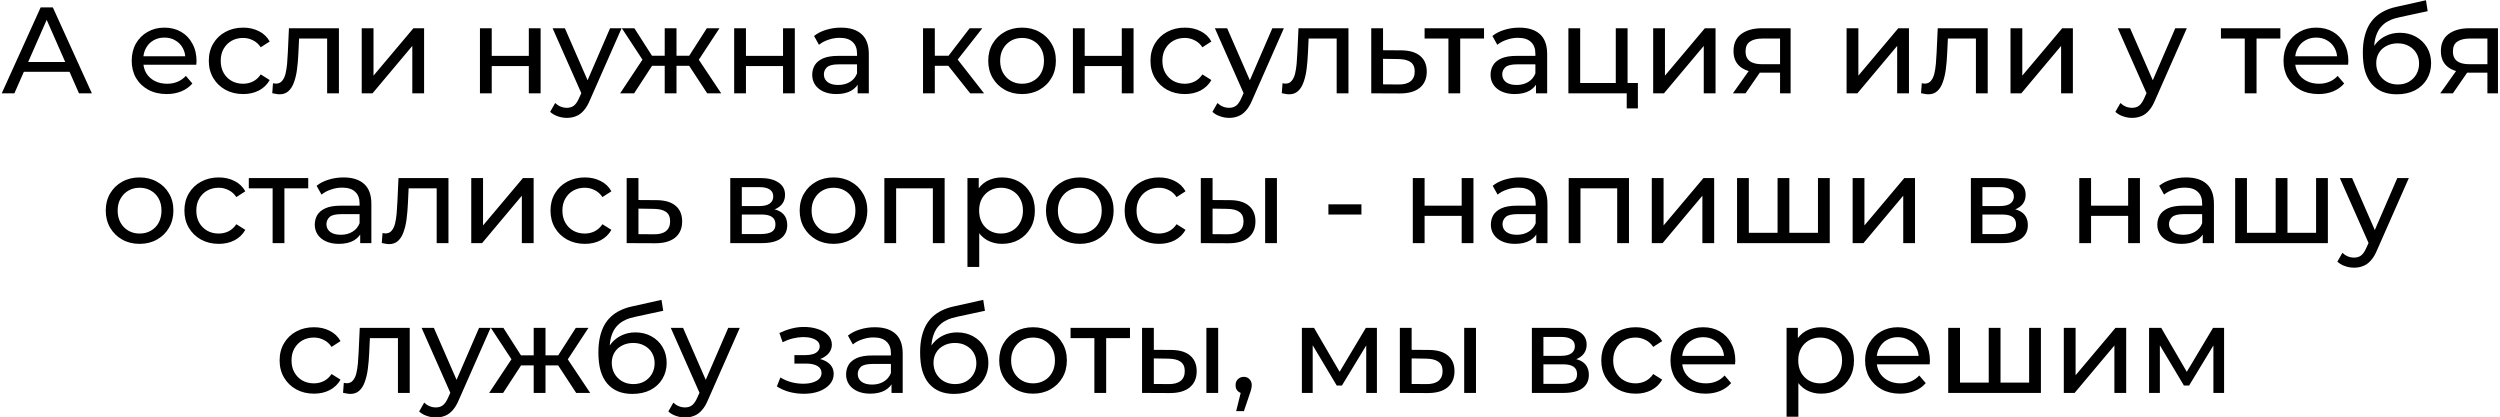 <?xml version="1.0" encoding="UTF-8"?> <svg xmlns="http://www.w3.org/2000/svg" width="1018" height="170" viewBox="0 0 1018 170" fill="none"><path d="M0.711 38L16.561 3H21.511L37.411 38H32.161L18.011 5.8H20.011L5.861 38H0.711ZM7.461 29.25L8.811 25.25H28.511L29.961 29.25H7.461ZM67.88 38.3C65.046 38.3 62.546 37.717 60.38 36.55C58.246 35.383 56.58 33.783 55.38 31.75C54.213 29.717 53.63 27.383 53.63 24.75C53.63 22.117 54.196 19.783 55.33 17.75C56.496 15.717 58.08 14.133 60.08 13C62.113 11.833 64.396 11.25 66.93 11.25C69.496 11.25 71.763 11.817 73.73 12.95C75.696 14.083 77.23 15.683 78.33 17.75C79.463 19.783 80.03 22.167 80.03 24.9C80.03 25.1 80.013 25.333 79.98 25.6C79.98 25.867 79.963 26.117 79.93 26.35H57.38V22.9H77.43L75.48 24.1C75.513 22.4 75.163 20.883 74.43 19.55C73.696 18.217 72.68 17.183 71.38 16.45C70.113 15.683 68.63 15.3 66.93 15.3C65.263 15.3 63.78 15.683 62.48 16.45C61.18 17.183 60.163 18.233 59.43 19.6C58.696 20.933 58.33 22.467 58.33 24.2V25C58.33 26.767 58.73 28.35 59.53 29.75C60.363 31.117 61.513 32.183 62.98 32.95C64.446 33.717 66.13 34.1 68.03 34.1C69.596 34.1 71.013 33.833 72.28 33.3C73.58 32.767 74.713 31.967 75.68 30.9L78.33 34C77.13 35.4 75.63 36.467 73.83 37.2C72.063 37.933 70.08 38.3 67.88 38.3ZM99.026 38.3C96.326 38.3 93.909 37.717 91.776 36.55C89.676 35.383 88.026 33.783 86.826 31.75C85.626 29.717 85.026 27.383 85.026 24.75C85.026 22.117 85.626 19.783 86.826 17.75C88.026 15.717 89.676 14.133 91.776 13C93.909 11.833 96.326 11.25 99.026 11.25C101.426 11.25 103.56 11.733 105.426 12.7C107.326 13.633 108.793 15.033 109.826 16.9L106.176 19.25C105.31 17.95 104.243 17 102.976 16.4C101.743 15.767 100.41 15.45 98.976 15.45C97.243 15.45 95.693 15.833 94.326 16.6C92.96 17.367 91.876 18.45 91.076 19.85C90.276 21.217 89.876 22.85 89.876 24.75C89.876 26.65 90.276 28.3 91.076 29.7C91.876 31.1 92.96 32.183 94.326 32.95C95.693 33.717 97.243 34.1 98.976 34.1C100.41 34.1 101.743 33.8 102.976 33.2C104.243 32.567 105.31 31.6 106.176 30.3L109.826 32.6C108.793 34.433 107.326 35.85 105.426 36.85C103.56 37.817 101.426 38.3 99.026 38.3ZM110.859 37.95L111.159 33.9C111.393 33.933 111.609 33.967 111.809 34C112.009 34.033 112.193 34.05 112.359 34.05C113.426 34.05 114.259 33.683 114.859 32.95C115.493 32.217 115.959 31.25 116.259 30.05C116.559 28.817 116.776 27.433 116.909 25.9C117.043 24.367 117.143 22.833 117.209 21.3L117.659 11.5H138.009V38H133.209V14.3L134.359 15.7H120.759L121.859 14.25L121.509 21.6C121.409 23.933 121.226 26.117 120.959 28.15C120.693 30.183 120.276 31.967 119.709 33.5C119.176 35.033 118.426 36.233 117.459 37.1C116.526 37.967 115.309 38.4 113.809 38.4C113.376 38.4 112.909 38.35 112.409 38.25C111.943 38.183 111.426 38.083 110.859 37.95ZM147.291 38V11.5H152.091V30.8L168.341 11.5H172.691V38H167.891V18.7L151.691 38H147.291ZM195.435 38V11.5H200.235V22.75H215.335V11.5H220.135V38H215.335V26.9H200.235V38H195.435ZM230.818 48C229.552 48 228.318 47.783 227.118 47.35C225.918 46.95 224.885 46.35 224.018 45.55L226.068 41.95C226.735 42.583 227.468 43.067 228.268 43.4C229.068 43.733 229.918 43.9 230.818 43.9C231.985 43.9 232.952 43.6 233.718 43C234.485 42.4 235.202 41.333 235.868 39.8L237.518 36.15L238.018 35.55L248.418 11.5H253.118L240.268 40.65C239.502 42.517 238.635 43.983 237.668 45.05C236.735 46.117 235.702 46.867 234.568 47.3C233.435 47.767 232.185 48 230.818 48ZM237.118 38.85L225.018 11.5H230.018L240.318 35.1L237.118 38.85ZM287.969 38L279.519 25.1L283.469 22.7L293.669 38H287.969ZM274.019 26.8V22.7H282.619V26.8H274.019ZM283.919 25.3L279.369 24.7L287.819 11.5H292.969L283.919 25.3ZM258.219 38H252.519L262.669 22.7L266.619 25.1L258.219 38ZM275.469 38H270.669V11.5H275.469V38ZM272.119 26.8H263.569V22.7H272.119V26.8ZM262.269 25.3L253.219 11.5H258.319L266.769 24.7L262.269 25.3ZM298.951 38V11.5H303.751V22.75H318.851V11.5H323.651V38H318.851V26.9H303.751V38H298.951ZM349.234 38V32.4L348.984 31.35V21.8C348.984 19.767 348.384 18.2 347.184 17.1C346.017 15.967 344.251 15.4 341.884 15.4C340.317 15.4 338.784 15.667 337.284 16.2C335.784 16.7 334.517 17.383 333.484 18.25L331.484 14.65C332.851 13.55 334.484 12.717 336.384 12.15C338.317 11.55 340.334 11.25 342.434 11.25C346.067 11.25 348.867 12.133 350.834 13.9C352.801 15.667 353.784 18.367 353.784 22V38H349.234ZM340.534 38.3C338.567 38.3 336.834 37.967 335.334 37.3C333.867 36.633 332.734 35.717 331.934 34.55C331.134 33.35 330.734 32 330.734 30.5C330.734 29.067 331.067 27.767 331.734 26.6C332.434 25.433 333.551 24.5 335.084 23.8C336.651 23.1 338.751 22.75 341.384 22.75H349.784V26.2H341.584C339.184 26.2 337.567 26.6 336.734 27.4C335.901 28.2 335.484 29.167 335.484 30.3C335.484 31.6 336.001 32.65 337.034 33.45C338.067 34.217 339.501 34.6 341.334 34.6C343.134 34.6 344.701 34.2 346.034 33.4C347.401 32.6 348.384 31.433 348.984 29.9L349.934 33.2C349.301 34.767 348.184 36.017 346.584 36.95C344.984 37.85 342.967 38.3 340.534 38.3ZM395.055 38L384.805 25.1L388.755 22.7L400.705 38H395.055ZM375.855 38V11.5H380.655V38H375.855ZM379.205 26.8V22.7H387.955V26.8H379.205ZM389.155 25.3L384.705 24.7L394.855 11.5H400.005L389.155 25.3ZM416.209 38.3C413.542 38.3 411.176 37.717 409.109 36.55C407.042 35.383 405.409 33.783 404.209 31.75C403.009 29.683 402.409 27.35 402.409 24.75C402.409 22.117 403.009 19.783 404.209 17.75C405.409 15.717 407.042 14.133 409.109 13C411.176 11.833 413.542 11.25 416.209 11.25C418.842 11.25 421.192 11.833 423.259 13C425.359 14.133 426.992 15.717 428.159 17.75C429.359 19.75 429.959 22.083 429.959 24.75C429.959 27.383 429.359 29.717 428.159 31.75C426.992 33.783 425.359 35.383 423.259 36.55C421.192 37.717 418.842 38.3 416.209 38.3ZM416.209 34.1C417.909 34.1 419.426 33.717 420.759 32.95C422.126 32.183 423.192 31.1 423.959 29.7C424.726 28.267 425.109 26.617 425.109 24.75C425.109 22.85 424.726 21.217 423.959 19.85C423.192 18.45 422.126 17.367 420.759 16.6C419.426 15.833 417.909 15.45 416.209 15.45C414.509 15.45 412.992 15.833 411.659 16.6C410.326 17.367 409.259 18.45 408.459 19.85C407.659 21.217 407.259 22.85 407.259 24.75C407.259 26.617 407.659 28.267 408.459 29.7C409.259 31.1 410.326 32.183 411.659 32.95C412.992 33.717 414.509 34.1 416.209 34.1ZM436.89 38V11.5H441.69V22.75H456.79V11.5H461.59V38H456.79V26.9H441.69V38H436.89ZM482.473 38.3C479.773 38.3 477.357 37.717 475.223 36.55C473.123 35.383 471.473 33.783 470.273 31.75C469.073 29.717 468.473 27.383 468.473 24.75C468.473 22.117 469.073 19.783 470.273 17.75C471.473 15.717 473.123 14.133 475.223 13C477.357 11.833 479.773 11.25 482.473 11.25C484.873 11.25 487.007 11.733 488.873 12.7C490.773 13.633 492.24 15.033 493.273 16.9L489.623 19.25C488.757 17.95 487.69 17 486.423 16.4C485.19 15.767 483.857 15.45 482.423 15.45C480.69 15.45 479.14 15.833 477.773 16.6C476.407 17.367 475.323 18.45 474.523 19.85C473.723 21.217 473.323 22.85 473.323 24.75C473.323 26.65 473.723 28.3 474.523 29.7C475.323 31.1 476.407 32.183 477.773 32.95C479.14 33.717 480.69 34.1 482.423 34.1C483.857 34.1 485.19 33.8 486.423 33.2C487.69 32.567 488.757 31.6 489.623 30.3L493.273 32.6C492.24 34.433 490.773 35.85 488.873 36.85C487.007 37.817 484.873 38.3 482.473 38.3ZM500.496 48C499.229 48 497.996 47.783 496.796 47.35C495.596 46.95 494.563 46.35 493.696 45.55L495.746 41.95C496.413 42.583 497.146 43.067 497.946 43.4C498.746 43.733 499.596 43.9 500.496 43.9C501.663 43.9 502.629 43.6 503.396 43C504.163 42.4 504.879 41.333 505.546 39.8L507.196 36.15L507.696 35.55L518.096 11.5H522.796L509.946 40.65C509.179 42.517 508.313 43.983 507.346 45.05C506.413 46.117 505.379 46.867 504.246 47.3C503.113 47.767 501.863 48 500.496 48ZM506.796 38.85L494.696 11.5H499.696L509.996 35.1L506.796 38.85ZM521.943 37.95L522.243 33.9C522.477 33.933 522.693 33.967 522.893 34C523.093 34.033 523.277 34.05 523.443 34.05C524.51 34.05 525.343 33.683 525.943 32.95C526.577 32.217 527.043 31.25 527.343 30.05C527.643 28.817 527.86 27.433 527.993 25.9C528.127 24.367 528.227 22.833 528.293 21.3L528.743 11.5H549.093V38H544.293V14.3L545.443 15.7H531.843L532.943 14.25L532.593 21.6C532.493 23.933 532.31 26.117 532.043 28.15C531.777 30.183 531.36 31.967 530.793 33.5C530.26 35.033 529.51 36.233 528.543 37.1C527.61 37.967 526.393 38.4 524.893 38.4C524.46 38.4 523.993 38.35 523.493 38.25C523.027 38.183 522.51 38.083 521.943 37.95ZM570.625 20.5C573.991 20.533 576.558 21.3 578.325 22.8C580.091 24.3 580.975 26.417 580.975 29.15C580.975 32.017 580.008 34.233 578.075 35.8C576.141 37.333 573.408 38.083 569.875 38.05L558.375 38V11.5H563.175V20.45L570.625 20.5ZM569.475 34.4C571.641 34.433 573.275 34 574.375 33.1C575.508 32.2 576.075 30.867 576.075 29.1C576.075 27.367 575.525 26.1 574.425 25.3C573.325 24.5 571.675 24.083 569.475 24.05L563.175 23.95V34.35L569.475 34.4ZM589.796 38V14.45L590.996 15.7H580.096V11.5H604.296V15.7H593.446L594.596 14.45V38H589.796ZM625.455 38V32.4L625.205 31.35V21.8C625.205 19.767 624.605 18.2 623.405 17.1C622.238 15.967 620.471 15.4 618.105 15.4C616.538 15.4 615.005 15.667 613.505 16.2C612.005 16.7 610.738 17.383 609.705 18.25L607.705 14.65C609.071 13.55 610.705 12.717 612.605 12.15C614.538 11.55 616.555 11.25 618.655 11.25C622.288 11.25 625.088 12.133 627.055 13.9C629.021 15.667 630.005 18.367 630.005 22V38H625.455ZM616.755 38.3C614.788 38.3 613.055 37.967 611.555 37.3C610.088 36.633 608.955 35.717 608.155 34.55C607.355 33.35 606.955 32 606.955 30.5C606.955 29.067 607.288 27.767 607.955 26.6C608.655 25.433 609.771 24.5 611.305 23.8C612.871 23.1 614.971 22.75 617.605 22.75H626.005V26.2H617.805C615.405 26.2 613.788 26.6 612.955 27.4C612.121 28.2 611.705 29.167 611.705 30.3C611.705 31.6 612.221 32.65 613.255 33.45C614.288 34.217 615.721 34.6 617.555 34.6C619.355 34.6 620.921 34.2 622.255 33.4C623.621 32.6 624.605 31.433 625.205 29.9L626.155 33.2C625.521 34.767 624.405 36.017 622.805 36.95C621.205 37.85 619.188 38.3 616.755 38.3ZM638.648 38V11.5H643.448V33.8H657.948V11.5H662.748V38H638.648ZM662.398 44.15V37.75L663.598 38H657.948V33.8H666.948V44.15H662.398ZM673.17 38V11.5H677.97V30.8L694.22 11.5H698.57V38H693.77V18.7L677.57 38H673.17ZM724.836 38V28.7L725.586 29.6H717.136C713.603 29.6 710.836 28.85 708.836 27.35C706.87 25.85 705.886 23.667 705.886 20.8C705.886 17.733 706.936 15.417 709.036 13.85C711.17 12.283 714.003 11.5 717.536 11.5H729.136V38H724.836ZM705.636 38L712.836 27.85H717.786L710.786 38H705.636ZM724.836 27.2V14.35L725.586 15.7H717.686C715.486 15.7 713.786 16.117 712.586 16.95C711.386 17.75 710.786 19.083 710.786 20.95C710.786 24.417 713.02 26.15 717.486 26.15H725.586L724.836 27.2ZM751.929 38V11.5H756.729V30.8L772.979 11.5H777.329V38H772.529V18.7L756.329 38H751.929ZM782.246 37.95L782.546 33.9C782.779 33.933 782.996 33.967 783.196 34C783.396 34.033 783.579 34.05 783.746 34.05C784.813 34.05 785.646 33.683 786.246 32.95C786.879 32.217 787.346 31.25 787.646 30.05C787.946 28.817 788.163 27.433 788.296 25.9C788.429 24.367 788.529 22.833 788.596 21.3L789.046 11.5H809.396V38H804.596V14.3L805.746 15.7H792.146L793.246 14.25L792.896 21.6C792.796 23.933 792.613 26.117 792.346 28.15C792.079 30.183 791.663 31.967 791.096 33.5C790.563 35.033 789.813 36.233 788.846 37.1C787.913 37.967 786.696 38.4 785.196 38.4C784.763 38.4 784.296 38.35 783.796 38.25C783.329 38.183 782.813 38.083 782.246 37.95ZM818.677 38V11.5H823.477V30.8L839.727 11.5H844.077V38H839.277V18.7L823.077 38H818.677ZM868.172 48C866.905 48 865.672 47.783 864.472 47.35C863.272 46.95 862.239 46.35 861.372 45.55L863.422 41.95C864.089 42.583 864.822 43.067 865.622 43.4C866.422 43.733 867.272 43.9 868.172 43.9C869.339 43.9 870.305 43.6 871.072 43C871.839 42.4 872.555 41.333 873.222 39.8L874.872 36.15L875.372 35.55L885.772 11.5H890.472L877.622 40.65C876.855 42.517 875.989 43.983 875.022 45.05C874.089 46.117 873.055 46.867 871.922 47.3C870.789 47.767 869.539 48 868.172 48ZM874.472 38.85L862.372 11.5H867.372L877.672 35.1L874.472 38.85ZM914.064 38V14.45L915.264 15.7H904.364V11.5H928.564V15.7H917.714L918.864 14.45V38H914.064ZM944.1 38.3C941.267 38.3 938.767 37.717 936.6 36.55C934.467 35.383 932.8 33.783 931.6 31.75C930.434 29.717 929.85 27.383 929.85 24.75C929.85 22.117 930.417 19.783 931.55 17.75C932.717 15.717 934.3 14.133 936.3 13C938.334 11.833 940.617 11.25 943.15 11.25C945.717 11.25 947.984 11.817 949.95 12.95C951.917 14.083 953.45 15.683 954.55 17.75C955.684 19.783 956.25 22.167 956.25 24.9C956.25 25.1 956.234 25.333 956.2 25.6C956.2 25.867 956.184 26.117 956.15 26.35H933.6V22.9H953.65L951.7 24.1C951.734 22.4 951.384 20.883 950.65 19.55C949.917 18.217 948.9 17.183 947.6 16.45C946.334 15.683 944.85 15.3 943.15 15.3C941.484 15.3 940 15.683 938.7 16.45C937.4 17.183 936.384 18.233 935.65 19.6C934.917 20.933 934.55 22.467 934.55 24.2V25C934.55 26.767 934.95 28.35 935.75 29.75C936.584 31.117 937.734 32.183 939.2 32.95C940.667 33.717 942.35 34.1 944.25 34.1C945.817 34.1 947.234 33.833 948.5 33.3C949.8 32.767 950.934 31.967 951.9 30.9L954.55 34C953.35 35.4 951.85 36.467 950.05 37.2C948.284 37.933 946.3 38.3 944.1 38.3ZM975.947 38.4C973.747 38.4 971.797 38.05 970.097 37.35C968.43 36.65 966.997 35.617 965.797 34.25C964.597 32.85 963.68 31.1 963.047 29C962.447 26.867 962.147 24.367 962.147 21.5C962.147 19.233 962.347 17.2 962.747 15.4C963.147 13.6 963.714 12 964.447 10.6C965.214 9.2 966.147 7.983 967.247 6.95C968.38 5.917 969.647 5.067 971.047 4.4C972.48 3.7 974.047 3.167 975.747 2.8L987.847 0.1L988.547 4.55L977.397 6.95C976.73 7.083 975.93 7.283 974.997 7.55C974.064 7.817 973.114 8.233 972.147 8.8C971.18 9.333 970.28 10.083 969.447 11.05C968.614 12.017 967.947 13.283 967.447 14.85C966.947 16.383 966.697 18.283 966.697 20.55C966.697 21.183 966.714 21.667 966.747 22C966.78 22.333 966.814 22.667 966.847 23C966.914 23.333 966.964 23.833 966.997 24.5L964.997 22.45C965.53 20.617 966.38 19.017 967.547 17.65C968.714 16.283 970.114 15.233 971.747 14.5C973.414 13.733 975.23 13.35 977.197 13.35C979.664 13.35 981.847 13.883 983.747 14.95C985.68 16.017 987.197 17.483 988.297 19.35C989.397 21.217 989.947 23.35 989.947 25.75C989.947 28.183 989.364 30.367 988.197 32.3C987.064 34.2 985.447 35.7 983.347 36.8C981.247 37.867 978.78 38.4 975.947 38.4ZM976.397 34.4C978.097 34.4 979.597 34.033 980.897 33.3C982.197 32.533 983.214 31.517 983.947 30.25C984.68 28.95 985.047 27.5 985.047 25.9C985.047 24.3 984.68 22.883 983.947 21.65C983.214 20.417 982.197 19.45 980.897 18.75C979.597 18.017 978.064 17.65 976.297 17.65C974.63 17.65 973.13 18 971.797 18.7C970.464 19.367 969.43 20.317 968.697 21.55C967.964 22.75 967.597 24.15 967.597 25.75C967.597 27.35 967.964 28.817 968.697 30.15C969.464 31.45 970.497 32.483 971.797 33.25C973.13 34.017 974.664 34.4 976.397 34.4ZM1012.87 38V28.7L1013.62 29.6H1005.17C1001.64 29.6 998.873 28.85 996.873 27.35C994.907 25.85 993.923 23.667 993.923 20.8C993.923 17.733 994.973 15.417 997.073 13.85C999.207 12.283 1002.04 11.5 1005.57 11.5H1017.17V38H1012.87ZM993.673 38L1000.87 27.85H1005.82L998.823 38H993.673ZM1012.87 27.2V14.35L1013.62 15.7H1005.72C1003.52 15.7 1001.82 16.117 1000.62 16.95C999.423 17.75 998.823 19.083 998.823 20.95C998.823 24.417 1001.06 26.15 1005.52 26.15H1013.62L1012.87 27.2ZM56.858 99.3C54.192 99.3 51.825 98.717 49.758 97.55C47.692 96.383 46.058 94.783 44.858 92.75C43.658 90.683 43.058 88.35 43.058 85.75C43.058 83.117 43.658 80.783 44.858 78.75C46.058 76.717 47.692 75.133 49.758 74C51.825 72.833 54.192 72.25 56.858 72.25C59.492 72.25 61.842 72.833 63.908 74C66.008 75.133 67.642 76.717 68.808 78.75C70.008 80.75 70.608 83.083 70.608 85.75C70.608 88.383 70.008 90.717 68.808 92.75C67.642 94.783 66.008 96.383 63.908 97.55C61.842 98.717 59.492 99.3 56.858 99.3ZM56.858 95.1C58.558 95.1 60.075 94.717 61.408 93.95C62.775 93.183 63.842 92.1 64.608 90.7C65.375 89.267 65.758 87.617 65.758 85.75C65.758 83.85 65.375 82.217 64.608 80.85C63.842 79.45 62.775 78.367 61.408 77.6C60.075 76.833 58.558 76.45 56.858 76.45C55.158 76.45 53.642 76.833 52.308 77.6C50.975 78.367 49.908 79.45 49.108 80.85C48.308 82.217 47.908 83.85 47.908 85.75C47.908 87.617 48.308 89.267 49.108 90.7C49.908 92.1 50.975 93.183 52.308 93.95C53.642 94.717 55.158 95.1 56.858 95.1ZM89.09 99.3C86.39 99.3 83.973 98.717 81.84 97.55C79.74 96.383 78.09 94.783 76.89 92.75C75.69 90.717 75.09 88.383 75.09 85.75C75.09 83.117 75.69 80.783 76.89 78.75C78.09 76.717 79.74 75.133 81.84 74C83.973 72.833 86.39 72.25 89.09 72.25C91.49 72.25 93.623 72.733 95.49 73.7C97.39 74.633 98.856 76.033 99.89 77.9L96.24 80.25C95.373 78.95 94.306 78 93.04 77.4C91.806 76.767 90.473 76.45 89.04 76.45C87.306 76.45 85.756 76.833 84.39 77.6C83.023 78.367 81.94 79.45 81.14 80.85C80.34 82.217 79.94 83.85 79.94 85.75C79.94 87.65 80.34 89.3 81.14 90.7C81.94 92.1 83.023 93.183 84.39 93.95C85.756 94.717 87.306 95.1 89.04 95.1C90.473 95.1 91.806 94.8 93.04 94.2C94.306 93.567 95.373 92.6 96.24 91.3L99.89 93.6C98.856 95.433 97.39 96.85 95.49 97.85C93.623 98.817 91.49 99.3 89.09 99.3ZM111.012 99V75.45L112.212 76.7H101.312V72.5H125.512V76.7H114.662L115.812 75.45V99H111.012ZM146.671 99V93.4L146.421 92.35V82.8C146.421 80.767 145.821 79.2 144.621 78.1C143.454 76.967 141.687 76.4 139.321 76.4C137.754 76.4 136.221 76.667 134.721 77.2C133.221 77.7 131.954 78.383 130.921 79.25L128.921 75.65C130.287 74.55 131.921 73.717 133.821 73.15C135.754 72.55 137.771 72.25 139.871 72.25C143.504 72.25 146.304 73.133 148.271 74.9C150.237 76.667 151.221 79.367 151.221 83V99H146.671ZM137.971 99.3C136.004 99.3 134.271 98.967 132.771 98.3C131.304 97.633 130.171 96.717 129.371 95.55C128.571 94.35 128.171 93 128.171 91.5C128.171 90.067 128.504 88.767 129.171 87.6C129.871 86.433 130.987 85.5 132.521 84.8C134.087 84.1 136.187 83.75 138.821 83.75H147.221V87.2H139.021C136.621 87.2 135.004 87.6 134.171 88.4C133.337 89.2 132.921 90.167 132.921 91.3C132.921 92.6 133.437 93.65 134.471 94.45C135.504 95.217 136.937 95.6 138.771 95.6C140.571 95.6 142.137 95.2 143.471 94.4C144.837 93.6 145.821 92.433 146.421 90.9L147.371 94.2C146.737 95.767 145.621 97.017 144.021 97.95C142.421 98.85 140.404 99.3 137.971 99.3ZM155.464 98.95L155.764 94.9C155.997 94.933 156.214 94.967 156.414 95C156.614 95.033 156.797 95.05 156.964 95.05C158.031 95.05 158.864 94.683 159.464 93.95C160.097 93.217 160.564 92.25 160.864 91.05C161.164 89.817 161.381 88.433 161.514 86.9C161.647 85.367 161.747 83.833 161.814 82.3L162.264 72.5H182.614V99H177.814V75.3L178.964 76.7H165.364L166.464 75.25L166.114 82.6C166.014 84.933 165.831 87.117 165.564 89.15C165.297 91.183 164.881 92.967 164.314 94.5C163.781 96.033 163.031 97.233 162.064 98.1C161.131 98.967 159.914 99.4 158.414 99.4C157.981 99.4 157.514 99.35 157.014 99.25C156.547 99.183 156.031 99.083 155.464 98.95ZM191.895 99V72.5H196.695V91.8L212.945 72.5H217.295V99H212.495V79.7L196.295 99H191.895ZM238.162 99.3C235.462 99.3 233.045 98.717 230.912 97.55C228.812 96.383 227.162 94.783 225.962 92.75C224.762 90.717 224.162 88.383 224.162 85.75C224.162 83.117 224.762 80.783 225.962 78.75C227.162 76.717 228.812 75.133 230.912 74C233.045 72.833 235.462 72.25 238.162 72.25C240.562 72.25 242.695 72.733 244.562 73.7C246.462 74.633 247.929 76.033 248.962 77.9L245.312 80.25C244.445 78.95 243.379 78 242.112 77.4C240.879 76.767 239.545 76.45 238.112 76.45C236.379 76.45 234.829 76.833 233.462 77.6C232.095 78.367 231.012 79.45 230.212 80.85C229.412 82.217 229.012 83.85 229.012 85.75C229.012 87.65 229.412 89.3 230.212 90.7C231.012 92.1 232.095 93.183 233.462 93.95C234.829 94.717 236.379 95.1 238.112 95.1C239.545 95.1 240.879 94.8 242.112 94.2C243.379 93.567 244.445 92.6 245.312 91.3L248.962 93.6C247.929 95.433 246.462 96.85 244.562 97.85C242.695 98.817 240.562 99.3 238.162 99.3ZM267.426 81.5C270.793 81.533 273.36 82.3 275.126 83.8C276.893 85.3 277.776 87.417 277.776 90.15C277.776 93.017 276.81 95.233 274.876 96.8C272.943 98.333 270.21 99.083 266.676 99.05L255.176 99V72.5H259.976V81.45L267.426 81.5ZM266.276 95.4C268.443 95.433 270.076 95 271.176 94.1C272.31 93.2 272.876 91.867 272.876 90.1C272.876 88.367 272.326 87.1 271.226 86.3C270.126 85.5 268.476 85.083 266.276 85.05L259.976 84.95V95.35L266.276 95.4ZM297.364 99V72.5H309.664C312.764 72.5 315.197 73.1 316.964 74.3C318.764 75.467 319.664 77.133 319.664 79.3C319.664 81.467 318.814 83.15 317.114 84.35C315.447 85.517 313.231 86.1 310.464 86.1L311.214 84.8C314.381 84.8 316.731 85.383 318.264 86.55C319.797 87.717 320.564 89.433 320.564 91.7C320.564 94 319.697 95.8 317.964 97.1C316.264 98.367 313.647 99 310.114 99H297.364ZM302.064 95.3H309.764C311.764 95.3 313.264 95 314.264 94.4C315.264 93.767 315.764 92.767 315.764 91.4C315.764 90 315.297 88.983 314.364 88.35C313.464 87.683 312.031 87.35 310.064 87.35H302.064V95.3ZM302.064 83.9H309.264C311.097 83.9 312.481 83.567 313.414 82.9C314.381 82.2 314.864 81.233 314.864 80C314.864 78.733 314.381 77.783 313.414 77.15C312.481 76.517 311.097 76.2 309.264 76.2H302.064V83.9ZM339.427 99.3C336.76 99.3 334.393 98.717 332.327 97.55C330.26 96.383 328.627 94.783 327.427 92.75C326.227 90.683 325.627 88.35 325.627 85.75C325.627 83.117 326.227 80.783 327.427 78.75C328.627 76.717 330.26 75.133 332.327 74C334.393 72.833 336.76 72.25 339.427 72.25C342.06 72.25 344.41 72.833 346.477 74C348.577 75.133 350.21 76.717 351.377 78.75C352.577 80.75 353.177 83.083 353.177 85.75C353.177 88.383 352.577 90.717 351.377 92.75C350.21 94.783 348.577 96.383 346.477 97.55C344.41 98.717 342.06 99.3 339.427 99.3ZM339.427 95.1C341.127 95.1 342.643 94.717 343.977 93.95C345.343 93.183 346.41 92.1 347.177 90.7C347.943 89.267 348.327 87.617 348.327 85.75C348.327 83.85 347.943 82.217 347.177 80.85C346.41 79.45 345.343 78.367 343.977 77.6C342.643 76.833 341.127 76.45 339.427 76.45C337.727 76.45 336.21 76.833 334.877 77.6C333.543 78.367 332.477 79.45 331.677 80.85C330.877 82.217 330.477 83.85 330.477 85.75C330.477 87.617 330.877 89.267 331.677 90.7C332.477 92.1 333.543 93.183 334.877 93.95C336.21 94.717 337.727 95.1 339.427 95.1ZM360.108 99V72.5H384.658V99H379.858V75.5L381.008 76.7H363.758L364.908 75.5V99H360.108ZM407.996 99.3C405.796 99.3 403.779 98.8 401.946 97.8C400.146 96.767 398.696 95.25 397.596 93.25C396.529 91.25 395.996 88.75 395.996 85.75C395.996 82.75 396.513 80.25 397.546 78.25C398.613 76.25 400.046 74.75 401.846 73.75C403.679 72.75 405.729 72.25 407.996 72.25C410.596 72.25 412.896 72.817 414.896 73.95C416.896 75.083 418.479 76.667 419.646 78.7C420.813 80.7 421.396 83.05 421.396 85.75C421.396 88.45 420.813 90.817 419.646 92.85C418.479 94.883 416.896 96.467 414.896 97.6C412.896 98.733 410.596 99.3 407.996 99.3ZM393.946 108.7V72.5H398.546V79.65L398.246 85.8L398.746 91.95V108.7H393.946ZM407.596 95.1C409.296 95.1 410.813 94.717 412.146 93.95C413.513 93.183 414.579 92.1 415.346 90.7C416.146 89.267 416.546 87.617 416.546 85.75C416.546 83.85 416.146 82.217 415.346 80.85C414.579 79.45 413.513 78.367 412.146 77.6C410.813 76.833 409.296 76.45 407.596 76.45C405.929 76.45 404.413 76.833 403.046 77.6C401.713 78.367 400.646 79.45 399.846 80.85C399.079 82.217 398.696 83.85 398.696 85.75C398.696 87.617 399.079 89.267 399.846 90.7C400.646 92.1 401.713 93.183 403.046 93.95C404.413 94.717 405.929 95.1 407.596 95.1ZM439.72 99.3C437.053 99.3 434.686 98.717 432.62 97.55C430.553 96.383 428.92 94.783 427.72 92.75C426.52 90.683 425.92 88.35 425.92 85.75C425.92 83.117 426.52 80.783 427.72 78.75C428.92 76.717 430.553 75.133 432.62 74C434.686 72.833 437.053 72.25 439.72 72.25C442.353 72.25 444.703 72.833 446.77 74C448.87 75.133 450.503 76.717 451.67 78.75C452.87 80.75 453.47 83.083 453.47 85.75C453.47 88.383 452.87 90.717 451.67 92.75C450.503 94.783 448.87 96.383 446.77 97.55C444.703 98.717 442.353 99.3 439.72 99.3ZM439.72 95.1C441.42 95.1 442.936 94.717 444.27 93.95C445.636 93.183 446.703 92.1 447.47 90.7C448.236 89.267 448.62 87.617 448.62 85.75C448.62 83.85 448.236 82.217 447.47 80.85C446.703 79.45 445.636 78.367 444.27 77.6C442.936 76.833 441.42 76.45 439.72 76.45C438.02 76.45 436.503 76.833 435.17 77.6C433.836 78.367 432.77 79.45 431.97 80.85C431.17 82.217 430.77 83.85 430.77 85.75C430.77 87.617 431.17 89.267 431.97 90.7C432.77 92.1 433.836 93.183 435.17 93.95C436.503 94.717 438.02 95.1 439.72 95.1ZM471.951 99.3C469.251 99.3 466.834 98.717 464.701 97.55C462.601 96.383 460.951 94.783 459.751 92.75C458.551 90.717 457.951 88.383 457.951 85.75C457.951 83.117 458.551 80.783 459.751 78.75C460.951 76.717 462.601 75.133 464.701 74C466.834 72.833 469.251 72.25 471.951 72.25C474.351 72.25 476.484 72.733 478.351 73.7C480.251 74.633 481.718 76.033 482.751 77.9L479.101 80.25C478.234 78.95 477.168 78 475.901 77.4C474.668 76.767 473.334 76.45 471.901 76.45C470.168 76.45 468.618 76.833 467.251 77.6C465.884 78.367 464.801 79.45 464.001 80.85C463.201 82.217 462.801 83.85 462.801 85.75C462.801 87.65 463.201 89.3 464.001 90.7C464.801 92.1 465.884 93.183 467.251 93.95C468.618 94.717 470.168 95.1 471.901 95.1C473.334 95.1 474.668 94.8 475.901 94.2C477.168 93.567 478.234 92.6 479.101 91.3L482.751 93.6C481.718 95.433 480.251 96.85 478.351 97.85C476.484 98.817 474.351 99.3 471.951 99.3ZM515.165 99V72.5H519.965V99H515.165ZM500.915 81.5C504.282 81.533 506.832 82.3 508.565 83.8C510.332 85.3 511.215 87.417 511.215 90.15C511.215 93.017 510.249 95.233 508.315 96.8C506.415 98.333 503.682 99.083 500.115 99.05L488.965 99V72.5H493.765V81.45L500.915 81.5ZM499.765 95.4C501.899 95.433 503.532 95 504.665 94.1C505.799 93.2 506.365 91.867 506.365 90.1C506.365 88.367 505.799 87.1 504.665 86.3C503.565 85.5 501.932 85.083 499.765 85.05L493.765 84.95V95.35L499.765 95.4ZM540.925 87.35V83.2H554.375V87.35H540.925ZM575.294 99V72.5H580.094V83.75H595.194V72.5H599.994V99H595.194V87.9H580.094V99H575.294ZM625.577 99V93.4L625.327 92.35V82.8C625.327 80.767 624.727 79.2 623.527 78.1C622.36 76.967 620.593 76.4 618.227 76.4C616.66 76.4 615.127 76.667 613.627 77.2C612.127 77.7 610.86 78.383 609.827 79.25L607.827 75.65C609.193 74.55 610.827 73.717 612.727 73.15C614.66 72.55 616.677 72.25 618.777 72.25C622.41 72.25 625.21 73.133 627.177 74.9C629.143 76.667 630.127 79.367 630.127 83V99H625.577ZM616.877 99.3C614.91 99.3 613.177 98.967 611.677 98.3C610.21 97.633 609.077 96.717 608.277 95.55C607.477 94.35 607.077 93 607.077 91.5C607.077 90.067 607.41 88.767 608.077 87.6C608.777 86.433 609.893 85.5 611.427 84.8C612.993 84.1 615.093 83.75 617.727 83.75H626.127V87.2H617.927C615.527 87.2 613.91 87.6 613.077 88.4C612.243 89.2 611.827 90.167 611.827 91.3C611.827 92.6 612.343 93.65 613.377 94.45C614.41 95.217 615.843 95.6 617.677 95.6C619.477 95.6 621.043 95.2 622.377 94.4C623.743 93.6 624.727 92.433 625.327 90.9L626.277 94.2C625.643 95.767 624.527 97.017 622.927 97.95C621.327 98.85 619.31 99.3 616.877 99.3ZM638.77 99V72.5H663.32V99H658.52V75.5L659.67 76.7H642.42L643.57 75.5V99H638.77ZM672.608 99V72.5H677.408V91.8L693.658 72.5H698.008V99H693.208V79.7L677.008 99H672.608ZM724.925 94.8L723.825 96.05V72.5H728.625V96.05L727.425 94.8H741.425L740.275 96.05V72.5H745.075V99H707.325V72.5H712.125V96.05L710.975 94.8H724.925ZM754.395 99V72.5H759.195V91.8L775.445 72.5H779.795V99H774.995V79.7L758.795 99H754.395ZM802.54 99V72.5H814.84C817.94 72.5 820.373 73.1 822.14 74.3C823.94 75.467 824.84 77.133 824.84 79.3C824.84 81.467 823.99 83.15 822.29 84.35C820.623 85.517 818.406 86.1 815.64 86.1L816.39 84.8C819.556 84.8 821.906 85.383 823.44 86.55C824.973 87.717 825.74 89.433 825.74 91.7C825.74 94 824.873 95.8 823.14 97.1C821.44 98.367 818.823 99 815.29 99H802.54ZM807.24 95.3H814.94C816.94 95.3 818.44 95 819.44 94.4C820.44 93.767 820.94 92.767 820.94 91.4C820.94 90 820.473 88.983 819.54 88.35C818.64 87.683 817.206 87.35 815.24 87.35H807.24V95.3ZM807.24 83.9H814.44C816.273 83.9 817.656 83.567 818.59 82.9C819.556 82.2 820.04 81.233 820.04 80C820.04 78.733 819.556 77.783 818.59 77.15C817.656 76.517 816.273 76.2 814.44 76.2H807.24V83.9ZM846.68 99V72.5H851.48V83.75H866.58V72.5H871.38V99H866.58V87.9H851.48V99H846.68ZM896.963 99V93.4L896.713 92.35V82.8C896.713 80.767 896.113 79.2 894.913 78.1C893.747 76.967 891.98 76.4 889.613 76.4C888.047 76.4 886.513 76.667 885.013 77.2C883.513 77.7 882.247 78.383 881.213 79.25L879.213 75.65C880.58 74.55 882.213 73.717 884.113 73.15C886.047 72.55 888.063 72.25 890.163 72.25C893.797 72.25 896.597 73.133 898.563 74.9C900.53 76.667 901.513 79.367 901.513 83V99H896.963ZM888.263 99.3C886.297 99.3 884.563 98.967 883.063 98.3C881.597 97.633 880.463 96.717 879.663 95.55C878.863 94.35 878.463 93 878.463 91.5C878.463 90.067 878.797 88.767 879.463 87.6C880.163 86.433 881.28 85.5 882.813 84.8C884.38 84.1 886.48 83.75 889.113 83.75H897.513V87.2H889.313C886.913 87.2 885.297 87.6 884.463 88.4C883.63 89.2 883.213 90.167 883.213 91.3C883.213 92.6 883.73 93.65 884.763 94.45C885.797 95.217 887.23 95.6 889.063 95.6C890.863 95.6 892.43 95.2 893.763 94.4C895.13 93.6 896.113 92.433 896.713 90.9L897.663 94.2C897.03 95.767 895.913 97.017 894.313 97.95C892.713 98.85 890.697 99.3 888.263 99.3ZM927.757 94.8L926.657 96.05V72.5H931.457V96.05L930.257 94.8H944.257L943.107 96.05V72.5H947.907V99H910.157V72.5H914.957V96.05L913.807 94.8H927.757ZM958.577 109C957.31 109 956.077 108.783 954.877 108.35C953.677 107.95 952.644 107.35 951.777 106.55L953.827 102.95C954.494 103.583 955.227 104.067 956.027 104.4C956.827 104.733 957.677 104.9 958.577 104.9C959.744 104.9 960.71 104.6 961.477 104C962.244 103.4 962.96 102.333 963.627 100.8L965.277 97.15L965.777 96.55L976.177 72.5H980.877L968.027 101.65C967.26 103.517 966.394 104.983 965.427 106.05C964.494 107.117 963.46 107.867 962.327 108.3C961.194 108.767 959.944 109 958.577 109ZM964.877 99.85L952.777 72.5H957.777L968.077 96.1L964.877 99.85ZM127.859 160.3C125.159 160.3 122.743 159.717 120.609 158.55C118.509 157.383 116.859 155.783 115.659 153.75C114.459 151.717 113.859 149.383 113.859 146.75C113.859 144.117 114.459 141.783 115.659 139.75C116.859 137.717 118.509 136.133 120.609 135C122.743 133.833 125.159 133.25 127.859 133.25C130.259 133.25 132.393 133.733 134.259 134.7C136.159 135.633 137.626 137.033 138.659 138.9L135.009 141.25C134.143 139.95 133.076 139 131.809 138.4C130.576 137.767 129.243 137.45 127.809 137.45C126.076 137.45 124.526 137.833 123.159 138.6C121.793 139.367 120.709 140.45 119.909 141.85C119.109 143.217 118.709 144.85 118.709 146.75C118.709 148.65 119.109 150.3 119.909 151.7C120.709 153.1 121.793 154.183 123.159 154.95C124.526 155.717 126.076 156.1 127.809 156.1C129.243 156.1 130.576 155.8 131.809 155.2C133.076 154.567 134.143 153.6 135.009 152.3L138.659 154.6C137.626 156.433 136.159 157.85 134.259 158.85C132.393 159.817 130.259 160.3 127.859 160.3ZM139.692 159.95L139.992 155.9C140.226 155.933 140.442 155.967 140.642 156C140.842 156.033 141.026 156.05 141.192 156.05C142.259 156.05 143.092 155.683 143.692 154.95C144.326 154.217 144.792 153.25 145.092 152.05C145.392 150.817 145.609 149.433 145.742 147.9C145.876 146.367 145.976 144.833 146.042 143.3L146.492 133.5H166.842V160H162.042V136.3L163.192 137.7H149.592L150.692 136.25L150.342 143.6C150.242 145.933 150.059 148.117 149.792 150.15C149.526 152.183 149.109 153.967 148.542 155.5C148.009 157.033 147.259 158.233 146.292 159.1C145.359 159.967 144.142 160.4 142.642 160.4C142.209 160.4 141.742 160.35 141.242 160.25C140.776 160.183 140.259 160.083 139.692 159.95ZM177.474 170C176.207 170 174.974 169.783 173.774 169.35C172.574 168.95 171.54 168.35 170.674 167.55L172.724 163.95C173.39 164.583 174.124 165.067 174.924 165.4C175.724 165.733 176.574 165.9 177.474 165.9C178.64 165.9 179.607 165.6 180.374 165C181.14 164.4 181.857 163.333 182.524 161.8L184.174 158.15L184.674 157.55L195.074 133.5H199.774L186.924 162.65C186.157 164.517 185.29 165.983 184.324 167.05C183.39 168.117 182.357 168.867 181.224 169.3C180.09 169.767 178.84 170 177.474 170ZM183.774 160.85L171.674 133.5H176.674L186.974 157.1L183.774 160.85ZM234.624 160L226.174 147.1L230.124 144.7L240.324 160H234.624ZM220.674 148.8V144.7H229.274V148.8H220.674ZM230.574 147.3L226.024 146.7L234.474 133.5H239.624L230.574 147.3ZM204.874 160H199.174L209.324 144.7L213.274 147.1L204.874 160ZM222.124 160H217.324V133.5H222.124V160ZM218.774 148.8H210.224V144.7H218.774V148.8ZM208.924 147.3L199.874 133.5H204.974L213.424 146.7L208.924 147.3ZM257.465 160.4C255.265 160.4 253.315 160.05 251.615 159.35C249.949 158.65 248.515 157.617 247.315 156.25C246.115 154.85 245.199 153.1 244.565 151C243.965 148.867 243.665 146.367 243.665 143.5C243.665 141.233 243.865 139.2 244.265 137.4C244.665 135.6 245.232 134 245.965 132.6C246.732 131.2 247.665 129.983 248.765 128.95C249.899 127.917 251.165 127.067 252.565 126.4C253.999 125.7 255.565 125.167 257.265 124.8L269.365 122.1L270.065 126.55L258.915 128.95C258.249 129.083 257.449 129.283 256.515 129.55C255.582 129.817 254.632 130.233 253.665 130.8C252.699 131.333 251.799 132.083 250.965 133.05C250.132 134.017 249.465 135.283 248.965 136.85C248.465 138.383 248.215 140.283 248.215 142.55C248.215 143.183 248.232 143.667 248.265 144C248.299 144.333 248.332 144.667 248.365 145C248.432 145.333 248.482 145.833 248.515 146.5L246.515 144.45C247.049 142.617 247.899 141.017 249.065 139.65C250.232 138.283 251.632 137.233 253.265 136.5C254.932 135.733 256.749 135.35 258.715 135.35C261.182 135.35 263.365 135.883 265.265 136.95C267.199 138.017 268.715 139.483 269.815 141.35C270.915 143.217 271.465 145.35 271.465 147.75C271.465 150.183 270.882 152.367 269.715 154.3C268.582 156.2 266.965 157.7 264.865 158.8C262.765 159.867 260.299 160.4 257.465 160.4ZM257.915 156.4C259.615 156.4 261.115 156.033 262.415 155.3C263.715 154.533 264.732 153.517 265.465 152.25C266.199 150.95 266.565 149.5 266.565 147.9C266.565 146.3 266.199 144.883 265.465 143.65C264.732 142.417 263.715 141.45 262.415 140.75C261.115 140.017 259.582 139.65 257.815 139.65C256.149 139.65 254.649 140 253.315 140.7C251.982 141.367 250.949 142.317 250.215 143.55C249.482 144.75 249.115 146.15 249.115 147.75C249.115 149.35 249.482 150.817 250.215 152.15C250.982 153.45 252.015 154.483 253.315 155.25C254.649 156.017 256.182 156.4 257.915 156.4ZM278.938 170C277.672 170 276.438 169.783 275.238 169.35C274.038 168.95 273.005 168.35 272.138 167.55L274.188 163.95C274.855 164.583 275.588 165.067 276.388 165.4C277.188 165.733 278.038 165.9 278.938 165.9C280.105 165.9 281.072 165.6 281.838 165C282.605 164.4 283.322 163.333 283.988 161.8L285.638 158.15L286.138 157.55L296.538 133.5H301.238L288.388 162.65C287.622 164.517 286.755 165.983 285.788 167.05C284.855 168.117 283.822 168.867 282.688 169.3C281.555 169.767 280.305 170 278.938 170ZM285.238 160.85L273.138 133.5H278.138L288.438 157.1L285.238 160.85ZM327.331 160.35C325.331 160.35 323.364 160.1 321.431 159.6C319.531 159.067 317.831 158.317 316.331 157.35L317.781 153.7C319.047 154.5 320.497 155.133 322.131 155.6C323.764 156.033 325.414 156.25 327.081 156.25C328.614 156.25 329.931 156.067 331.031 155.7C332.164 155.333 333.031 154.833 333.631 154.2C334.231 153.533 334.531 152.767 334.531 151.9C334.531 150.667 333.981 149.717 332.881 149.05C331.781 148.383 330.247 148.05 328.281 148.05H323.481V144.6H327.981C329.147 144.6 330.164 144.467 331.031 144.2C331.897 143.933 332.564 143.533 333.031 143C333.531 142.433 333.781 141.783 333.781 141.05C333.781 140.25 333.497 139.567 332.931 139C332.364 138.433 331.564 138 330.531 137.7C329.531 137.4 328.347 137.25 326.981 137.25C325.647 137.283 324.281 137.467 322.881 137.8C321.514 138.133 320.114 138.65 318.681 139.35L317.381 135.6C318.981 134.833 320.547 134.25 322.081 133.85C323.647 133.417 325.197 133.183 326.731 133.15C329.031 133.083 331.081 133.35 332.881 133.95C334.681 134.517 336.097 135.35 337.131 136.45C338.197 137.55 338.731 138.85 338.731 140.35C338.731 141.617 338.331 142.75 337.531 143.75C336.731 144.717 335.664 145.483 334.331 146.05C332.997 146.617 331.464 146.9 329.731 146.9L329.931 145.75C332.897 145.75 335.231 146.333 336.931 147.5C338.631 148.667 339.481 150.25 339.481 152.25C339.481 153.85 338.947 155.267 337.881 156.5C336.814 157.7 335.364 158.65 333.531 159.35C331.731 160.017 329.664 160.35 327.331 160.35ZM363.028 160V154.4L362.778 153.35V143.8C362.778 141.767 362.178 140.2 360.978 139.1C359.811 137.967 358.045 137.4 355.678 137.4C354.111 137.4 352.578 137.667 351.078 138.2C349.578 138.7 348.311 139.383 347.278 140.25L345.278 136.65C346.645 135.55 348.278 134.717 350.178 134.15C352.111 133.55 354.128 133.25 356.228 133.25C359.861 133.25 362.661 134.133 364.628 135.9C366.595 137.667 367.578 140.367 367.578 144V160H363.028ZM354.328 160.3C352.361 160.3 350.628 159.967 349.128 159.3C347.661 158.633 346.528 157.717 345.728 156.55C344.928 155.35 344.528 154 344.528 152.5C344.528 151.067 344.861 149.767 345.528 148.6C346.228 147.433 347.345 146.5 348.878 145.8C350.445 145.1 352.545 144.75 355.178 144.75H363.578V148.2H355.378C352.978 148.2 351.361 148.6 350.528 149.4C349.695 150.2 349.278 151.167 349.278 152.3C349.278 153.6 349.795 154.65 350.828 155.45C351.861 156.217 353.295 156.6 355.128 156.6C356.928 156.6 358.495 156.2 359.828 155.4C361.195 154.6 362.178 153.433 362.778 151.9L363.728 155.2C363.095 156.767 361.978 158.017 360.378 158.95C358.778 159.85 356.761 160.3 354.328 160.3ZM388.471 160.4C386.271 160.4 384.321 160.05 382.621 159.35C380.955 158.65 379.521 157.617 378.321 156.25C377.121 154.85 376.205 153.1 375.571 151C374.971 148.867 374.671 146.367 374.671 143.5C374.671 141.233 374.871 139.2 375.271 137.4C375.671 135.6 376.238 134 376.971 132.6C377.738 131.2 378.671 129.983 379.771 128.95C380.905 127.917 382.171 127.067 383.571 126.4C385.005 125.7 386.571 125.167 388.271 124.8L400.371 122.1L401.071 126.55L389.921 128.95C389.255 129.083 388.455 129.283 387.521 129.55C386.588 129.817 385.638 130.233 384.671 130.8C383.705 131.333 382.805 132.083 381.971 133.05C381.138 134.017 380.471 135.283 379.971 136.85C379.471 138.383 379.221 140.283 379.221 142.55C379.221 143.183 379.238 143.667 379.271 144C379.305 144.333 379.338 144.667 379.371 145C379.438 145.333 379.488 145.833 379.521 146.5L377.521 144.45C378.055 142.617 378.905 141.017 380.071 139.65C381.238 138.283 382.638 137.233 384.271 136.5C385.938 135.733 387.755 135.35 389.721 135.35C392.188 135.35 394.371 135.883 396.271 136.95C398.205 138.017 399.721 139.483 400.821 141.35C401.921 143.217 402.471 145.35 402.471 147.75C402.471 150.183 401.888 152.367 400.721 154.3C399.588 156.2 397.971 157.7 395.871 158.8C393.771 159.867 391.305 160.4 388.471 160.4ZM388.921 156.4C390.621 156.4 392.121 156.033 393.421 155.3C394.721 154.533 395.738 153.517 396.471 152.25C397.205 150.95 397.571 149.5 397.571 147.9C397.571 146.3 397.205 144.883 396.471 143.65C395.738 142.417 394.721 141.45 393.421 140.75C392.121 140.017 390.588 139.65 388.821 139.65C387.155 139.65 385.655 140 384.321 140.7C382.988 141.367 381.955 142.317 381.221 143.55C380.488 144.75 380.121 146.15 380.121 147.75C380.121 149.35 380.488 150.817 381.221 152.15C381.988 153.45 383.021 154.483 384.321 155.25C385.655 156.017 387.188 156.4 388.921 156.4ZM420.677 160.3C418.01 160.3 415.643 159.717 413.577 158.55C411.51 157.383 409.877 155.783 408.677 153.75C407.477 151.683 406.877 149.35 406.877 146.75C406.877 144.117 407.477 141.783 408.677 139.75C409.877 137.717 411.51 136.133 413.577 135C415.643 133.833 418.01 133.25 420.677 133.25C423.31 133.25 425.66 133.833 427.727 135C429.827 136.133 431.46 137.717 432.627 139.75C433.827 141.75 434.427 144.083 434.427 146.75C434.427 149.383 433.827 151.717 432.627 153.75C431.46 155.783 429.827 157.383 427.727 158.55C425.66 159.717 423.31 160.3 420.677 160.3ZM420.677 156.1C422.377 156.1 423.893 155.717 425.227 154.95C426.593 154.183 427.66 153.1 428.427 151.7C429.193 150.267 429.577 148.617 429.577 146.75C429.577 144.85 429.193 143.217 428.427 141.85C427.66 140.45 426.593 139.367 425.227 138.6C423.893 137.833 422.377 137.45 420.677 137.45C418.977 137.45 417.46 137.833 416.127 138.6C414.793 139.367 413.727 140.45 412.927 141.85C412.127 143.217 411.727 144.85 411.727 146.75C411.727 148.617 412.127 150.267 412.927 151.7C413.727 153.1 414.793 154.183 416.127 154.95C417.46 155.717 418.977 156.1 420.677 156.1ZM445.631 160V136.45L446.831 137.7H435.931V133.5H460.131V137.7H449.281L450.431 136.45V160H445.631ZM491.24 160V133.5H496.04V160H491.24ZM476.99 142.5C480.356 142.533 482.906 143.3 484.64 144.8C486.406 146.3 487.29 148.417 487.29 151.15C487.29 154.017 486.323 156.233 484.39 157.8C482.49 159.333 479.756 160.083 476.19 160.05L465.04 160V133.5H469.84V142.45L476.99 142.5ZM475.84 156.4C477.973 156.433 479.606 156 480.74 155.1C481.873 154.2 482.44 152.867 482.44 151.1C482.44 149.367 481.873 148.1 480.74 147.3C479.64 146.5 478.006 146.083 475.84 146.05L469.84 145.95V156.35L475.84 156.4ZM503.372 167.4L505.872 157.3L506.522 160.2C505.555 160.2 504.738 159.9 504.072 159.3C503.438 158.7 503.122 157.883 503.122 156.85C503.122 155.85 503.438 155.033 504.072 154.4C504.738 153.767 505.538 153.45 506.472 153.45C507.438 153.45 508.222 153.783 508.822 154.45C509.422 155.083 509.722 155.883 509.722 156.85C509.722 157.183 509.688 157.517 509.622 157.85C509.588 158.15 509.505 158.517 509.372 158.95C509.272 159.35 509.105 159.85 508.872 160.45L506.522 167.4H503.372ZM530.128 160V133.5H535.078L546.478 153.1H544.478L556.178 133.5H560.678V160H556.328V138.9L557.128 139.35L546.428 157H544.328L533.578 139L534.528 138.8V160H530.128ZM596.22 160V133.5H601.02V160H596.22ZM581.97 142.5C585.337 142.533 587.887 143.3 589.62 144.8C591.387 146.3 592.27 148.417 592.27 151.15C592.27 154.017 591.303 156.233 589.37 157.8C587.47 159.333 584.737 160.083 581.17 160.05L570.02 160V133.5H574.82V142.45L581.97 142.5ZM580.82 156.4C582.953 156.433 584.587 156 585.72 155.1C586.853 154.2 587.42 152.867 587.42 151.1C587.42 149.367 586.853 148.1 585.72 147.3C584.62 146.5 582.987 146.083 580.82 146.05L574.82 145.95V156.35L580.82 156.4ZM623.78 160V133.5H636.08C639.18 133.5 641.613 134.1 643.38 135.3C645.18 136.467 646.08 138.133 646.08 140.3C646.08 142.467 645.23 144.15 643.53 145.35C641.863 146.517 639.647 147.1 636.88 147.1L637.63 145.8C640.797 145.8 643.147 146.383 644.68 147.55C646.213 148.717 646.98 150.433 646.98 152.7C646.98 155 646.113 156.8 644.38 158.1C642.68 159.367 640.063 160 636.53 160H623.78ZM628.48 156.3H636.18C638.18 156.3 639.68 156 640.68 155.4C641.68 154.767 642.18 153.767 642.18 152.4C642.18 151 641.713 149.983 640.78 149.35C639.88 148.683 638.447 148.35 636.48 148.35H628.48V156.3ZM628.48 144.9H635.68C637.513 144.9 638.897 144.567 639.83 143.9C640.797 143.2 641.28 142.233 641.28 141C641.28 139.733 640.797 138.783 639.83 138.15C638.897 137.517 637.513 137.2 635.68 137.2H628.48V144.9ZM666.043 160.3C663.343 160.3 660.926 159.717 658.793 158.55C656.693 157.383 655.043 155.783 653.843 153.75C652.643 151.717 652.043 149.383 652.043 146.75C652.043 144.117 652.643 141.783 653.843 139.75C655.043 137.717 656.693 136.133 658.793 135C660.926 133.833 663.343 133.25 666.043 133.25C668.443 133.25 670.576 133.733 672.443 134.7C674.343 135.633 675.809 137.033 676.843 138.9L673.193 141.25C672.326 139.95 671.259 139 669.993 138.4C668.759 137.767 667.426 137.45 665.993 137.45C664.259 137.45 662.709 137.833 661.343 138.6C659.976 139.367 658.893 140.45 658.093 141.85C657.293 143.217 656.893 144.85 656.893 146.75C656.893 148.65 657.293 150.3 658.093 151.7C658.893 153.1 659.976 154.183 661.343 154.95C662.709 155.717 664.259 156.1 665.993 156.1C667.426 156.1 668.759 155.8 669.993 155.2C671.259 154.567 672.326 153.6 673.193 152.3L676.843 154.6C675.809 156.433 674.343 157.85 672.443 158.85C670.576 159.817 668.443 160.3 666.043 160.3ZM694.467 160.3C691.633 160.3 689.133 159.717 686.967 158.55C684.833 157.383 683.167 155.783 681.967 153.75C680.8 151.717 680.217 149.383 680.217 146.75C680.217 144.117 680.783 141.783 681.917 139.75C683.083 137.717 684.667 136.133 686.667 135C688.7 133.833 690.983 133.25 693.517 133.25C696.083 133.25 698.35 133.817 700.317 134.95C702.283 136.083 703.817 137.683 704.917 139.75C706.05 141.783 706.617 144.167 706.617 146.9C706.617 147.1 706.6 147.333 706.567 147.6C706.567 147.867 706.55 148.117 706.517 148.35H683.967V144.9H704.017L702.067 146.1C702.1 144.4 701.75 142.883 701.017 141.55C700.283 140.217 699.267 139.183 697.967 138.45C696.7 137.683 695.217 137.3 693.517 137.3C691.85 137.3 690.367 137.683 689.067 138.45C687.767 139.183 686.75 140.233 686.017 141.6C685.283 142.933 684.917 144.467 684.917 146.2V147C684.917 148.767 685.317 150.35 686.117 151.75C686.95 153.117 688.1 154.183 689.567 154.95C691.033 155.717 692.717 156.1 694.617 156.1C696.183 156.1 697.6 155.833 698.867 155.3C700.167 154.767 701.3 153.967 702.267 152.9L704.917 156C703.717 157.4 702.217 158.467 700.417 159.2C698.65 159.933 696.667 160.3 694.467 160.3ZM741.541 160.3C739.341 160.3 737.324 159.8 735.491 158.8C733.691 157.767 732.241 156.25 731.141 154.25C730.074 152.25 729.541 149.75 729.541 146.75C729.541 143.75 730.057 141.25 731.091 139.25C732.157 137.25 733.591 135.75 735.391 134.75C737.224 133.75 739.274 133.25 741.541 133.25C744.141 133.25 746.441 133.817 748.441 134.95C750.441 136.083 752.024 137.667 753.191 139.7C754.357 141.7 754.941 144.05 754.941 146.75C754.941 149.45 754.357 151.817 753.191 153.85C752.024 155.883 750.441 157.467 748.441 158.6C746.441 159.733 744.141 160.3 741.541 160.3ZM727.491 169.7V133.5H732.091V140.65L731.791 146.8L732.291 152.95V169.7H727.491ZM741.141 156.1C742.841 156.1 744.357 155.717 745.691 154.95C747.057 154.183 748.124 153.1 748.891 151.7C749.691 150.267 750.091 148.617 750.091 146.75C750.091 144.85 749.691 143.217 748.891 141.85C748.124 140.45 747.057 139.367 745.691 138.6C744.357 137.833 742.841 137.45 741.141 137.45C739.474 137.45 737.957 137.833 736.591 138.6C735.257 139.367 734.191 140.45 733.391 141.85C732.624 143.217 732.241 144.85 732.241 146.75C732.241 148.617 732.624 150.267 733.391 151.7C734.191 153.1 735.257 154.183 736.591 154.95C737.957 155.717 739.474 156.1 741.141 156.1ZM773.715 160.3C770.881 160.3 768.381 159.717 766.215 158.55C764.081 157.383 762.415 155.783 761.215 153.75C760.048 151.717 759.465 149.383 759.465 146.75C759.465 144.117 760.031 141.783 761.165 139.75C762.331 137.717 763.915 136.133 765.915 135C767.948 133.833 770.231 133.25 772.765 133.25C775.331 133.25 777.598 133.817 779.565 134.95C781.531 136.083 783.065 137.683 784.165 139.75C785.298 141.783 785.865 144.167 785.865 146.9C785.865 147.1 785.848 147.333 785.815 147.6C785.815 147.867 785.798 148.117 785.765 148.35H763.215V144.9H783.265L781.315 146.1C781.348 144.4 780.998 142.883 780.265 141.55C779.531 140.217 778.515 139.183 777.215 138.45C775.948 137.683 774.465 137.3 772.765 137.3C771.098 137.3 769.615 137.683 768.315 138.45C767.015 139.183 765.998 140.233 765.265 141.6C764.531 142.933 764.165 144.467 764.165 146.2V147C764.165 148.767 764.565 150.35 765.365 151.75C766.198 153.117 767.348 154.183 768.815 154.95C770.281 155.717 771.965 156.1 773.865 156.1C775.431 156.1 776.848 155.833 778.115 155.3C779.415 154.767 780.548 153.967 781.515 152.9L784.165 156C782.965 157.4 781.465 158.467 779.665 159.2C777.898 159.933 775.915 160.3 773.715 160.3ZM810.911 155.8L809.811 157.05V133.5H814.611V157.05L813.411 155.8H827.411L826.261 157.05V133.5H831.061V160H793.311V133.5H798.111V157.05L796.961 155.8H810.911ZM840.381 160V133.5H845.181V152.8L861.431 133.5H865.781V160H860.981V140.7L844.781 160H840.381ZM875.098 160V133.5H880.048L891.448 153.1H889.448L901.148 133.5H905.648V160H901.298V138.9L902.098 139.35L891.398 157H889.298L878.548 139L879.498 138.8V160H875.098Z" fill="black"></path></svg> 
